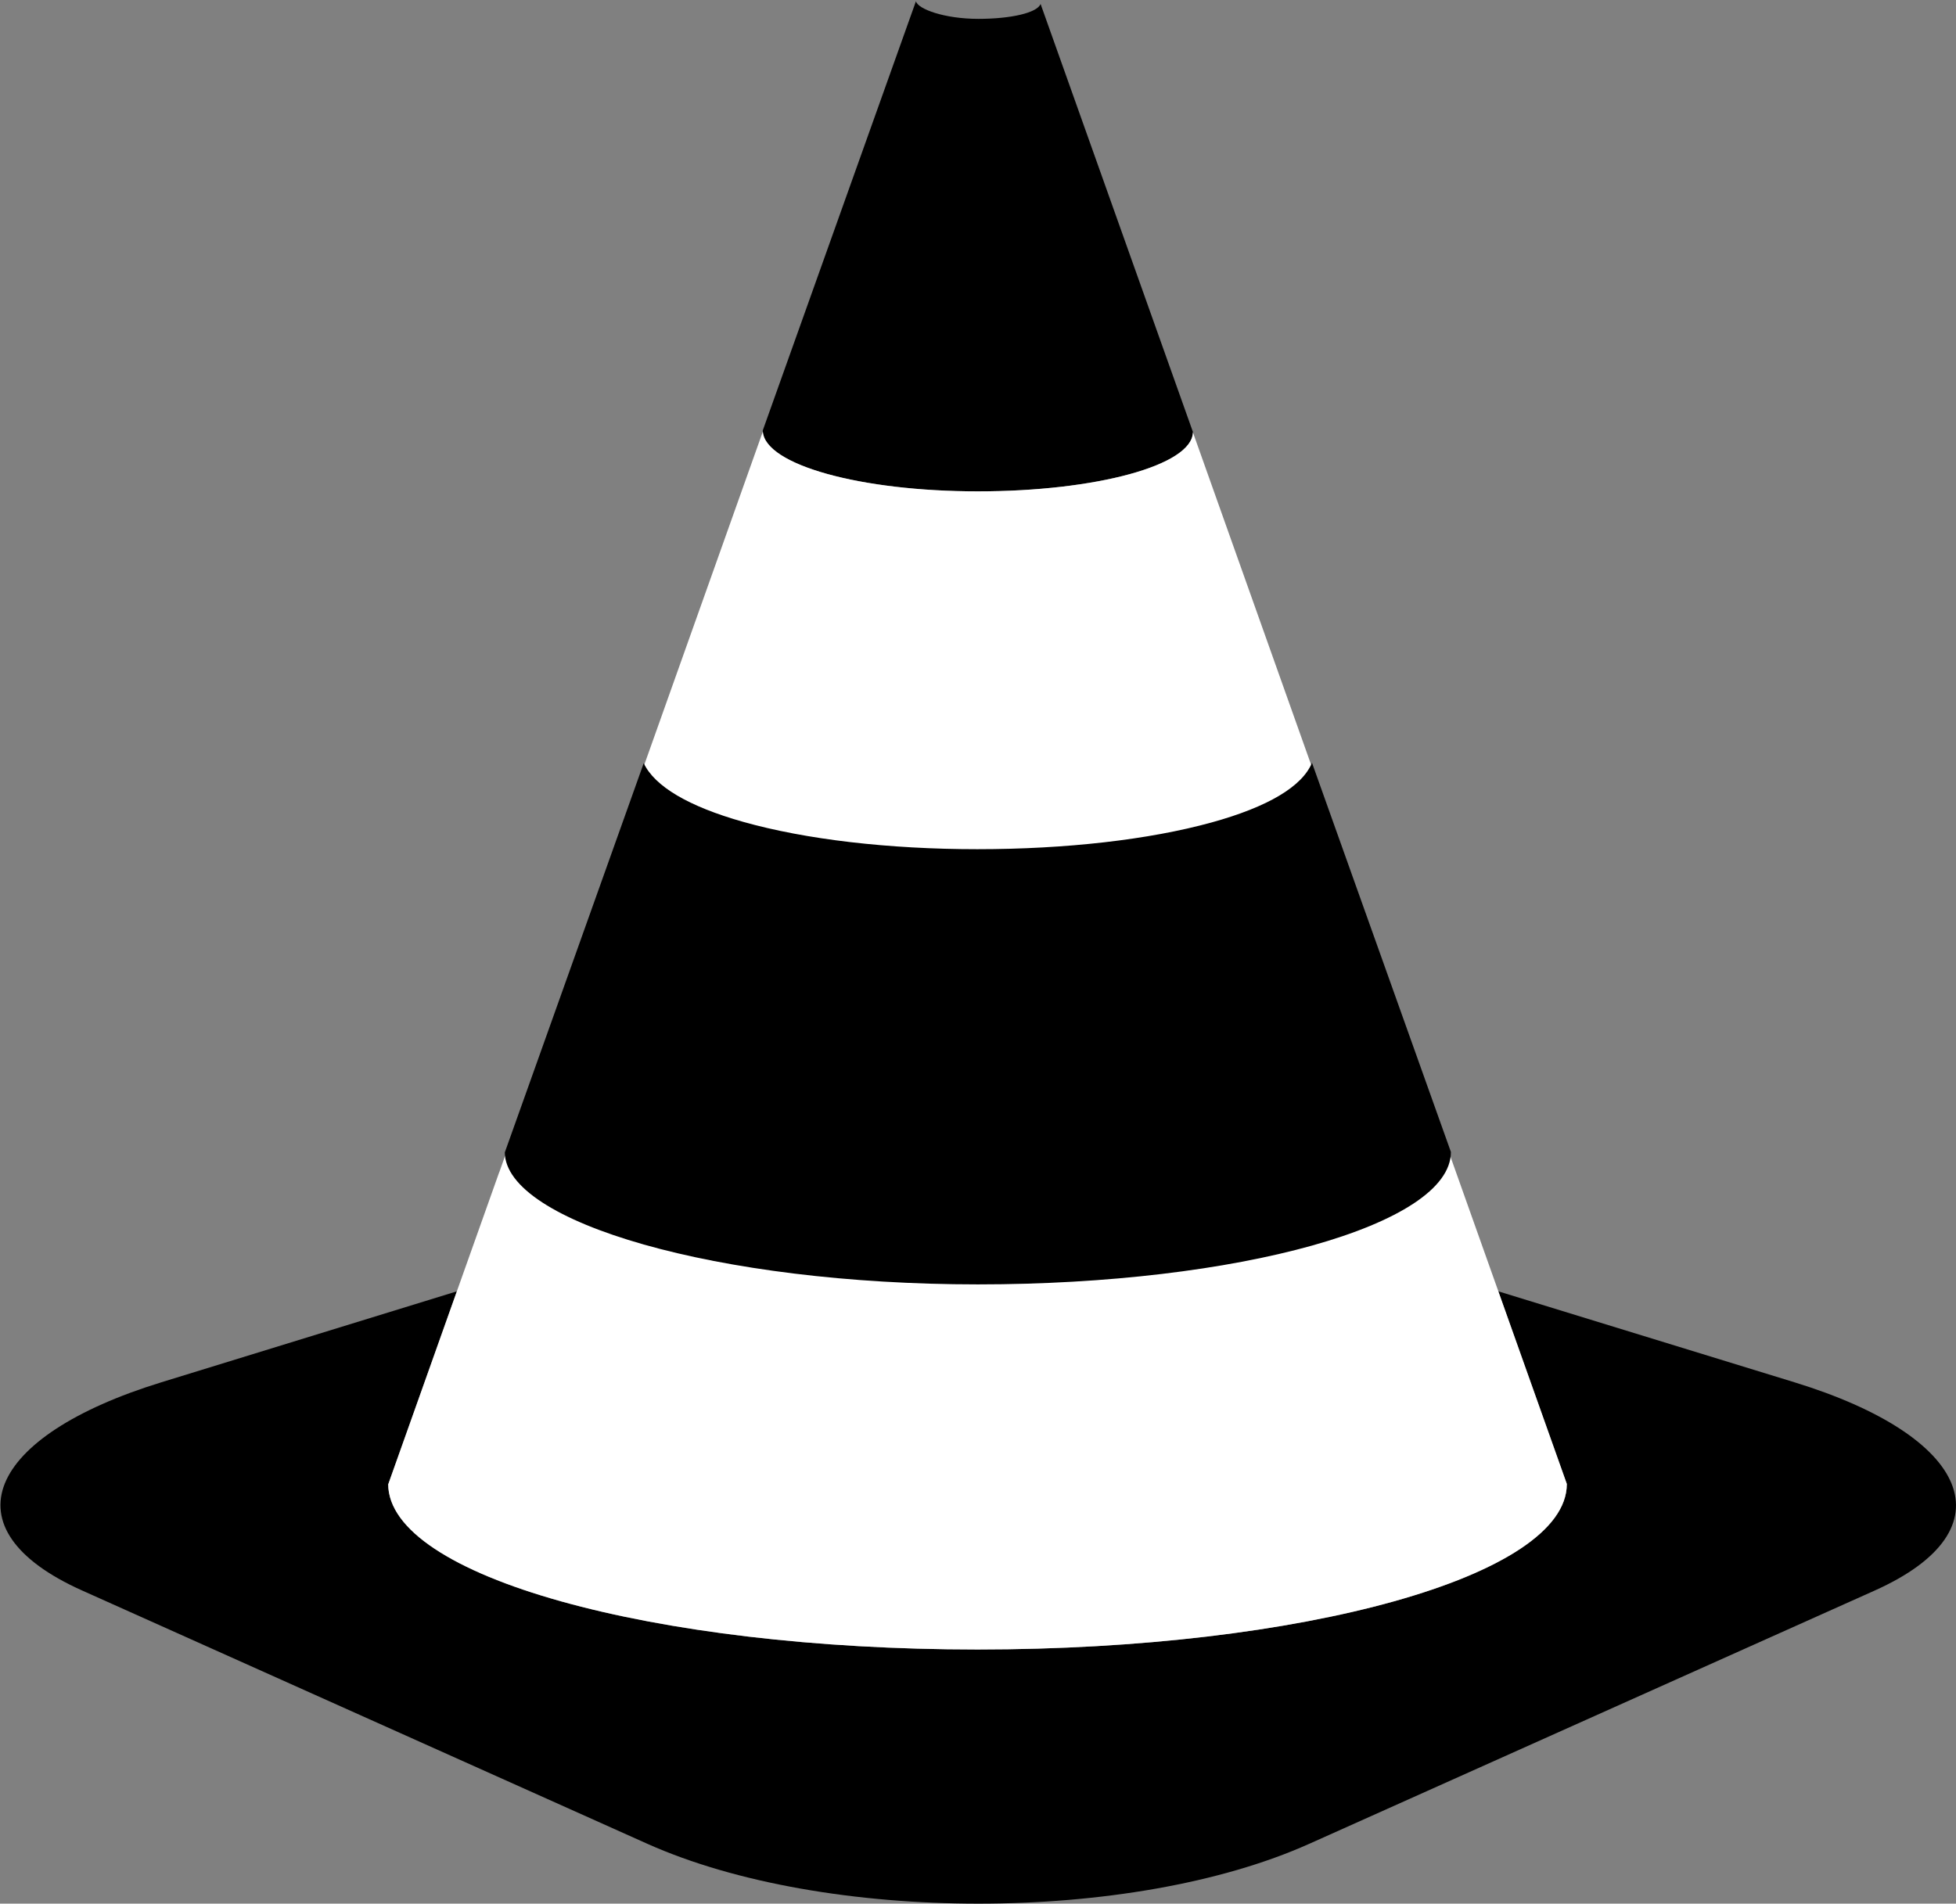 <?xml version="1.0"?>
<svg xmlns="http://www.w3.org/2000/svg" width="978" height="952" viewBox="0 0 978 952">
  <rect x="0" y="0" width="978" height="952" fill="#808080" stroke="none"/>
  <path d="M520.289 1.967c-1.615 4.413-14.747 7.465-31.096 7.465-16.88 0-30.314-4.884-31.217-8.822l-76.571 214.588h-.018c.037 17 48.295 30.526 107.535 30.526 59.236 0 107.535-13.084 107.535-29.72v-.005L520.289 1.967zM897.207 691.268l-148.072-45.49 34.283 96.421h-.003c-.099 46-131.985 82.708-294.66 82.708-162.679 0-294.562-36.708-294.663-82.708h.055l34.278-96.406-147.773 45.491C-6.557 718.129-27.55 764.646 41.001 795.37l282.491 126.619c89.181 39.971 241.994 40.025 331.121.096l282.621-126.606c68.645-30.751 47.467-77.333-40.027-104.211z"/>
  <g fill="#FFF">
    <path d="M596.449 216.188c-.355 16.547-48.509 29.536-107.526 29.536-58.484 0-106.26-13.184-107.505-29.877L249.672 586.135c-.006-.015-.015-.028-.021-.042l-55.505 156.105h-.055c.101 46 131.984 82.708 294.663 82.708 162.675 0 294.562-36.708 294.66-82.708H783.457l-187.008-526.01zM457.995.666l.002-.056-.011.03c.002.009.006.018.009.026z"/>
  </g>
  <path d="M655.997 381.461c-4.879 11.841-21.986 22.058-50.218 29.847-31.25 8.622-72.838 13.37-117.103 13.37-44.28 0-85.87-4.857-117.109-13.678-27.324-7.715-44.232-17.743-49.711-29.335l-69.411 194.533h-.043c.08 35 106.409 66.121 236.528 66.121 130.117 0 236.528-29.668 236.528-66.207v-.012l-69.461-194.639z"/>
</svg>
